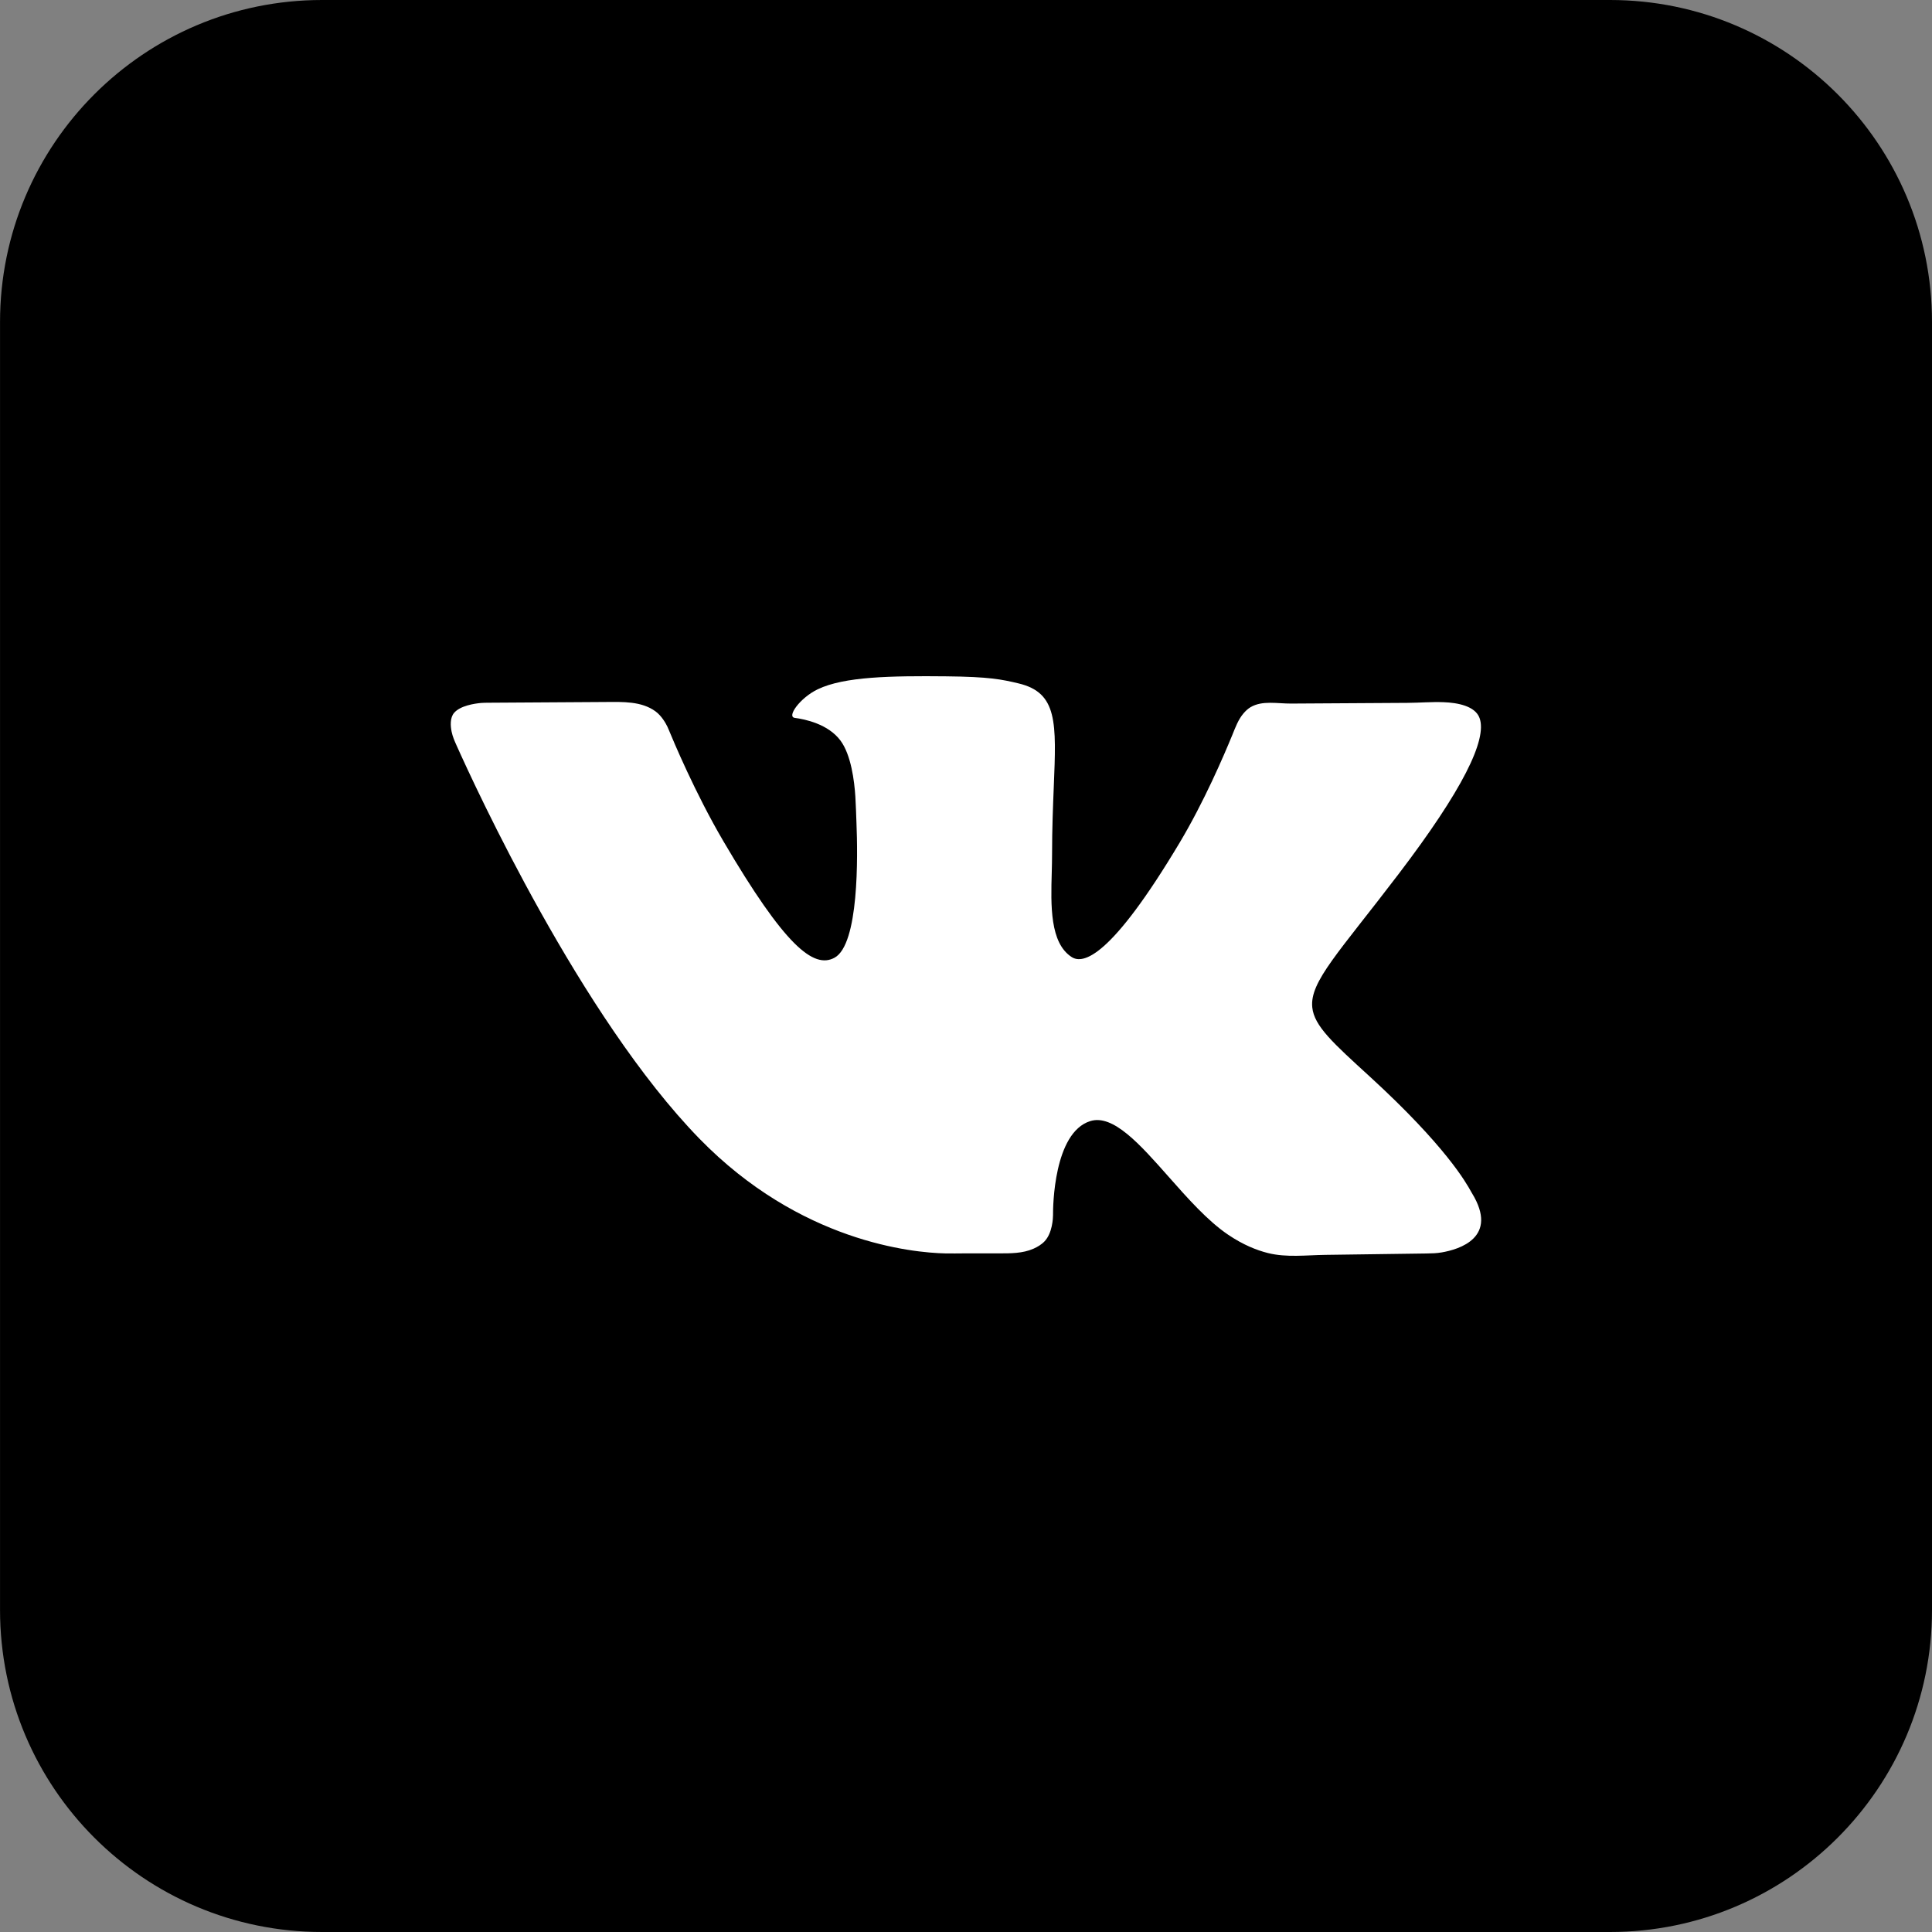 <svg width="60" height="60" viewBox="0 0 60 60" fill="none" xmlns="http://www.w3.org/2000/svg">
<rect x="0" y="0" width="60" height="60" fill="#808080" stroke="none"/>
<g clip-path="url(#clip0_9_4)">
<path d="M52 30C52 41.598 42.598 51 31 51C19.402 51 10 41.598 10 30C10 18.402 19.402 9 31 9C42.598 9 52 18.402 52 30Z" fill="white"/>
<path fill-rule="evenodd" clip-rule="evenodd" d="M60 10C60 4.477 55.523 0 50 0H10.001C4.478 0 0.001 4.477 0.001 10V50C0.001 55.523 4.478 60 10.001 60H50C55.523 60 60 55.523 60 50V10ZM32.442 38.548C32.346 38.65 32.22 38.725 32.093 38.781C31.76 38.927 31.386 38.925 31.022 38.925H29.952C29.755 38.925 29.558 38.931 29.36 38.926C28.339 38.903 24.851 38.574 21.719 35.36C18.042 31.584 14.755 24.438 14.176 23.144C14.115 23.008 14.056 22.872 14.026 22.726C13.989 22.545 13.971 22.292 14.103 22.138C14.295 21.914 14.739 21.849 14.94 21.831C15.008 21.825 15.076 21.825 15.145 21.824L18.813 21.801C19.346 21.797 19.921 21.776 20.353 22.089C20.548 22.23 20.677 22.465 20.727 22.568C20.743 22.601 20.757 22.635 20.771 22.669C20.897 22.976 21.584 24.623 22.467 26.127C24.378 29.382 25.267 30.093 25.915 29.744C26.678 29.335 26.641 26.59 26.598 25.546C26.587 25.277 26.581 25.01 26.564 24.741C26.533 24.253 26.431 23.441 26.101 22.998C25.72 22.485 25 22.336 24.682 22.294C24.424 22.26 24.846 21.671 25.394 21.407C26.217 21.01 27.67 20.987 29.387 21.004C30.725 21.018 31.11 21.099 31.633 21.224C32.846 21.513 32.808 22.438 32.726 24.435C32.702 25.032 32.673 25.725 32.673 26.525C32.673 26.705 32.668 26.897 32.663 27.094C32.634 28.117 32.602 29.288 33.285 29.724C33.636 29.947 34.492 29.757 36.635 26.17C37.392 24.903 38.007 23.469 38.272 22.822C38.367 22.589 38.454 22.348 38.617 22.156C38.679 22.083 38.753 22.012 38.837 21.962C39.204 21.746 39.672 21.853 40.099 21.85L43.71 21.828C44.083 21.826 44.456 21.793 44.828 21.807C45.262 21.823 45.812 21.922 45.949 22.299C46.194 22.973 45.409 24.55 43.443 27.133C41.578 29.585 40.67 30.487 40.754 31.286C40.815 31.869 41.405 32.396 42.537 33.431C44.9 35.594 45.533 36.732 45.685 37.006C45.698 37.028 45.707 37.045 45.714 37.056C46.557 38.435 45.313 38.803 44.771 38.895C44.616 38.922 44.46 38.926 44.304 38.928L41.162 38.971C40.565 38.979 39.954 39.059 39.375 38.914C39.031 38.828 38.607 38.661 38.139 38.344C37.506 37.916 36.887 37.217 36.298 36.551C35.399 35.534 34.568 34.595 33.858 34.817C32.719 35.174 32.702 37.504 32.703 37.706C32.703 37.716 32.703 37.724 32.703 37.735C32.702 37.825 32.685 38.29 32.442 38.548Z" fill="black"/>
</g>
<defs>
<clipPath id="clip0_9_4">
<rect width="60" height="60" fill="white"/>
</clipPath>
</defs>
</svg>
